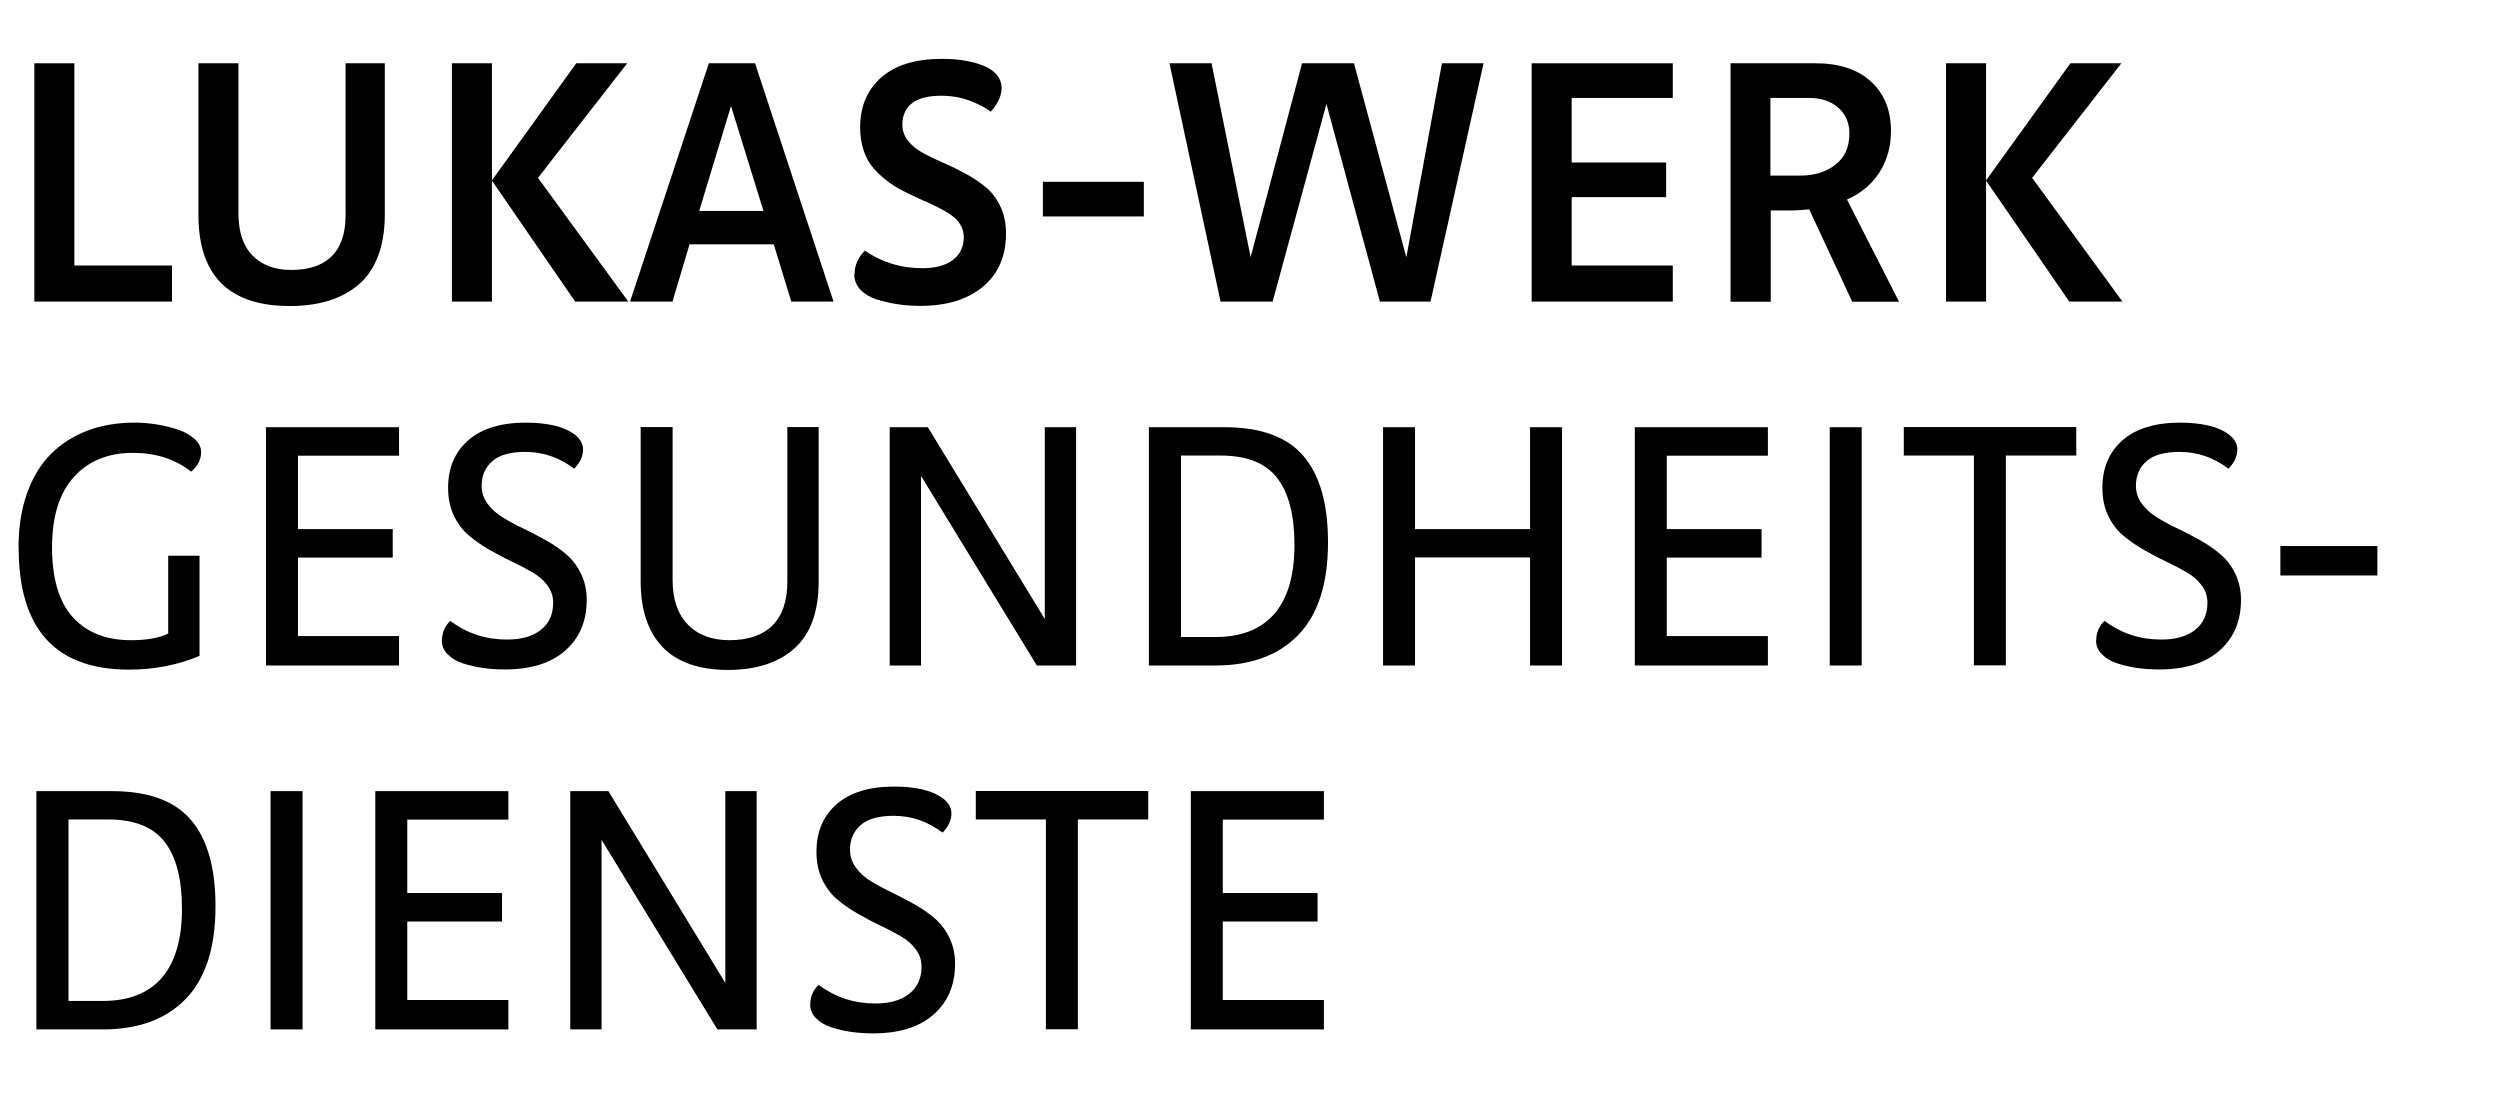 <?xml version="1.0" encoding="UTF-8"?>
<svg xmlns="http://www.w3.org/2000/svg" id="uuid-de7ce3c8-fcd2-40ea-8279-33f3d6b30e4b" data-name="Umgewandelt" viewBox="0 0 158 70">
  <path d="m2.17,19.06V4h2.53v12.78h6.17v2.28H2.17Z"></path>
  <path d="m12.54,13.56V4h2.53v9.49c0,1.15.29,2.04.88,2.65s1.41.92,2.46.92c1.12,0,1.97-.29,2.55-.86s.88-1.44.88-2.58V4h2.48v9.53c0,1.02-.14,1.9-.43,2.66-.29.75-.7,1.36-1.24,1.81s-1.17.79-1.89,1.01c-.72.22-1.54.33-2.45.33-3.84,0-5.77-1.92-5.77-5.77Z"></path>
  <path d="m28.56,19.06V4h2.53v15.06h-2.53Zm2.53-7.66l5.33-7.4h3.22l-5.64,7.24,5.71,7.82h-3.36l-5.27-7.66Z"></path>
  <path d="m39.82,19.06l4.98-15.06h2.92l4.96,15.06h-2.67l-1.11-3.62h-5.32l-1.08,3.62h-2.67Zm4.37-5.73h4.06l-2.05-6.63-2.01,6.63Z"></path>
  <path d="m54.01,17.33c0-.56.22-1.06.65-1.49,1.07.74,2.28,1.11,3.64,1.11.82,0,1.46-.17,1.92-.52s.69-.82.69-1.44c0-.29-.07-.56-.22-.8s-.35-.45-.61-.62c-.25-.18-.55-.34-.87-.5-.33-.16-.67-.32-1.04-.48-.36-.16-.73-.33-1.09-.52-.36-.18-.71-.4-1.03-.65-.33-.25-.61-.52-.87-.82s-.46-.67-.6-1.1-.22-.91-.22-1.44c0-1.33.45-2.39,1.34-3.17.89-.78,2.17-1.17,3.83-1.17.49,0,.95.03,1.38.1s.83.17,1.2.31.66.34.87.58.32.54.32.86c0,.48-.23.98-.68,1.49-.38-.28-.84-.52-1.4-.72s-1.13-.29-1.71-.29c-.86,0-1.49.16-1.89.49s-.59.77-.59,1.33c0,.39.12.74.37,1.04.24.3.56.56.95.77s.82.42,1.29.62c.47.2.93.43,1.39.68.46.25.88.53,1.26.84.38.31.69.72.93,1.22s.36,1.07.36,1.71c0,1.43-.48,2.55-1.45,3.36-.96.81-2.28,1.22-3.95,1.22-.5,0-.98-.03-1.43-.1-.45-.06-.89-.17-1.33-.3-.43-.14-.78-.35-1.04-.62-.26-.28-.39-.61-.39-.99Z"></path>
  <path d="m65.91,13.68v-2.19h6.38v2.19h-6.38Z"></path>
  <path d="m73.9,4h2.67l2.47,12.25,3.25-12.25h3.28l3.31,12.26,2.25-12.26h2.63l-3.35,15.06h-3.2l-3.38-12.49-3.4,12.49h-3.29l-3.23-15.06Z"></path>
  <path d="m96.8,19.06V4h8.92v2.19h-6.39v4.08h5.97v2.19h-5.97v4.32h6.39v2.28h-8.92Z"></path>
  <path d="m109.37,19.06V4h5.39c1.49,0,2.65.39,3.49,1.16s1.26,1.81,1.26,3.12c0,.95-.23,1.81-.7,2.57-.47.76-1.16,1.35-2.08,1.76l3.29,6.46h-2.96l-2.72-5.84c-.45.04-.79.07-1.03.07h-1.4v5.77h-2.53Zm2.53-7.96h1.84c.92,0,1.67-.23,2.26-.69s.88-1.11.88-1.97c0-.69-.24-1.24-.72-1.65s-1.09-.6-1.83-.6h-2.44v4.91Z"></path>
  <path d="m122.99,19.06V4h2.53v15.06h-2.53Zm2.53-7.66l5.33-7.4h3.22l-5.64,7.24,5.71,7.82h-3.36l-5.27-7.66Z"></path>
  <path d="m1.17,34.63c0-1.3.18-2.45.54-3.46s.87-1.84,1.52-2.49c.65-.65,1.42-1.13,2.31-1.47.89-.33,1.87-.5,2.96-.5.48,0,.96.04,1.44.12.48.08.94.19,1.36.34.42.15.76.35,1.02.59.26.24.39.52.39.81,0,.48-.21.89-.63,1.24-1.01-.8-2.24-1.19-3.68-1.19-1.56,0-2.81.51-3.73,1.52-.92,1.02-1.38,2.5-1.38,4.46s.44,3.46,1.32,4.42,2.1,1.44,3.67,1.44c1,0,1.78-.14,2.35-.42v-4.92h1.98v6.33c-1.37.58-2.86.87-4.46.87-4.65,0-6.97-2.57-6.97-7.7Z"></path>
  <path d="m16.81,42.06v-15.06h8.41v1.8h-6.39v4.64h5.99v1.8h-5.99v4.96h6.39v1.86h-8.41Z"></path>
  <path d="m27.93,40.49c0-.5.18-.92.53-1.25,1.05.79,2.24,1.18,3.58,1.18.91,0,1.62-.2,2.14-.61.52-.41.78-.98.78-1.72,0-.41-.12-.77-.37-1.1-.24-.33-.56-.6-.96-.83-.39-.23-.83-.46-1.3-.68s-.94-.47-1.41-.74-.9-.57-1.29-.9c-.39-.33-.71-.75-.95-1.26-.24-.51-.36-1.09-.36-1.74,0-1.28.43-2.28,1.28-3.02s2.07-1.11,3.64-1.11c.64,0,1.23.06,1.77.18.53.12.97.32,1.32.58.34.27.52.58.52.94,0,.43-.19.83-.56,1.21-.94-.71-1.97-1.06-3.09-1.06-.94,0-1.63.19-2.08.58s-.68.91-.68,1.56c0,.41.12.79.37,1.13.25.34.57.63.96.87.39.24.82.48,1.3.7.48.23.95.48,1.42.74s.9.56,1.28.88c.38.32.7.73.94,1.22.24.49.37,1.05.37,1.66,0,1.35-.45,2.42-1.36,3.22-.91.8-2.18,1.19-3.83,1.19-.46,0-.91-.03-1.35-.09-.44-.06-.86-.16-1.27-.29-.41-.13-.73-.33-.98-.58-.25-.25-.37-.54-.37-.88Z"></path>
  <path d="m40.49,36.72v-9.73h2.02v9.68c0,1.21.32,2.14.96,2.8.64.66,1.52.99,2.65.99s2.08-.31,2.71-.94c.62-.63.93-1.55.93-2.76v-9.77h1.98v9.75c0,1.91-.51,3.32-1.52,4.23-1.01.91-2.42,1.37-4.21,1.37s-3.22-.48-4.14-1.45-1.38-2.35-1.38-4.17Z"></path>
  <path d="m56.23,42.06v-15.06h2.41l7.39,12.12v-12.12h1.98v15.06h-2.48l-7.32-11.98v11.98h-1.98Z"></path>
  <path d="m72.61,42.06v-15.06h4.77c2.29,0,3.95.6,4.99,1.81,1.04,1.21,1.56,3.03,1.56,5.46,0,2.62-.63,4.57-1.88,5.86s-3,1.93-5.25,1.93h-4.19Zm2.02-1.8h2.17c1.65,0,2.9-.49,3.75-1.48.84-.98,1.26-2.43,1.26-4.34s-.37-3.3-1.1-4.24-1.92-1.41-3.57-1.41h-2.5v11.47Z"></path>
  <path d="m87.41,42.06v-15.06h2.02v6.44h7.27v-6.44h2.02v15.06h-2.02v-6.83h-7.27v6.83h-2.02Z"></path>
  <path d="m103.32,42.06v-15.06h8.41v1.8h-6.39v4.64h5.99v1.8h-5.99v4.96h6.39v1.86h-8.41Z"></path>
  <path d="m115.64,42.06v-15.06h2.02v15.06h-2.02Z"></path>
  <path d="m120.32,28.79v-1.8h10.9v1.8h-4.45v13.26h-2.02v-13.26h-4.44Z"></path>
  <path d="m132.48,40.49c0-.5.18-.92.53-1.25,1.05.79,2.24,1.18,3.58,1.18.91,0,1.62-.2,2.14-.61.52-.41.78-.98.78-1.72,0-.41-.12-.77-.37-1.1-.24-.33-.56-.6-.96-.83-.39-.23-.83-.46-1.3-.68s-.94-.47-1.41-.74-.9-.57-1.29-.9c-.39-.33-.71-.75-.95-1.26-.24-.51-.36-1.09-.36-1.74,0-1.28.43-2.28,1.28-3.02s2.07-1.11,3.64-1.11c.64,0,1.23.06,1.77.18.53.12.97.32,1.32.58.34.27.52.58.52.94,0,.43-.19.83-.56,1.21-.94-.71-1.97-1.06-3.09-1.06-.94,0-1.63.19-2.08.58s-.68.91-.68,1.56c0,.41.12.79.37,1.13.25.34.57.63.96.87.39.24.82.48,1.3.7.48.23.95.48,1.42.74s.9.56,1.28.88c.38.32.7.73.94,1.22.24.49.37,1.05.37,1.66,0,1.35-.45,2.42-1.36,3.22-.91.8-2.18,1.19-3.83,1.19-.46,0-.91-.03-1.35-.09-.44-.06-.86-.16-1.27-.29-.41-.13-.73-.33-.98-.58-.25-.25-.37-.54-.37-.88Z"></path>
  <path d="m144.12,36.37v-1.86h6.13v1.86h-6.13Z"></path>
  <path d="m2.3,65.06v-15.06h4.77c2.29,0,3.95.6,4.99,1.81,1.04,1.21,1.56,3.03,1.56,5.46,0,2.62-.63,4.57-1.88,5.86s-3,1.93-5.25,1.93H2.3Zm2.02-1.8h2.17c1.65,0,2.9-.49,3.75-1.48.84-.98,1.26-2.43,1.26-4.34s-.37-3.3-1.1-4.24-1.92-1.41-3.57-1.41h-2.5v11.47Z"></path>
  <path d="m17.1,65.06v-15.06h2.02v15.06h-2.02Z"></path>
  <path d="m23.72,65.06v-15.06h8.41v1.8h-6.39v4.64h5.99v1.8h-5.99v4.96h6.39v1.86h-8.41Z"></path>
  <path d="m36.04,65.06v-15.06h2.41l7.39,12.12v-12.12h1.98v15.06h-2.48l-7.32-11.98v11.98h-1.98Z"></path>
  <path d="m51.21,63.49c0-.5.18-.92.53-1.25,1.05.79,2.24,1.18,3.58,1.18.91,0,1.62-.2,2.14-.61.52-.41.78-.98.78-1.72,0-.41-.12-.77-.37-1.1-.24-.33-.56-.6-.96-.83-.39-.23-.83-.46-1.3-.68s-.94-.47-1.41-.74-.9-.57-1.29-.9-.71-.75-.95-1.26-.36-1.09-.36-1.74c0-1.28.43-2.28,1.28-3.02.85-.74,2.07-1.11,3.64-1.11.64,0,1.23.06,1.77.18.53.12.97.32,1.32.58.34.27.52.58.52.94,0,.43-.19.83-.56,1.21-.94-.71-1.97-1.06-3.09-1.06-.94,0-1.63.19-2.08.58-.45.39-.68.91-.68,1.56,0,.41.12.79.37,1.13.25.34.57.63.96.87.39.24.82.47,1.3.7s.95.48,1.42.74.9.56,1.28.88c.38.32.7.73.94,1.22.24.49.37,1.05.37,1.66,0,1.35-.45,2.42-1.36,3.22-.91.8-2.18,1.19-3.83,1.19-.46,0-.91-.03-1.35-.09-.44-.06-.86-.16-1.27-.29-.41-.13-.73-.33-.98-.58-.25-.25-.37-.54-.37-.88Z"></path>
  <path d="m61.67,51.79v-1.8h10.9v1.8h-4.45v13.26h-2.02v-13.26h-4.44Z"></path>
  <path d="m75.26,65.06v-15.06h8.41v1.8h-6.39v4.64h5.99v1.8h-5.99v4.96h6.39v1.86h-8.41Z"></path>
</svg>
